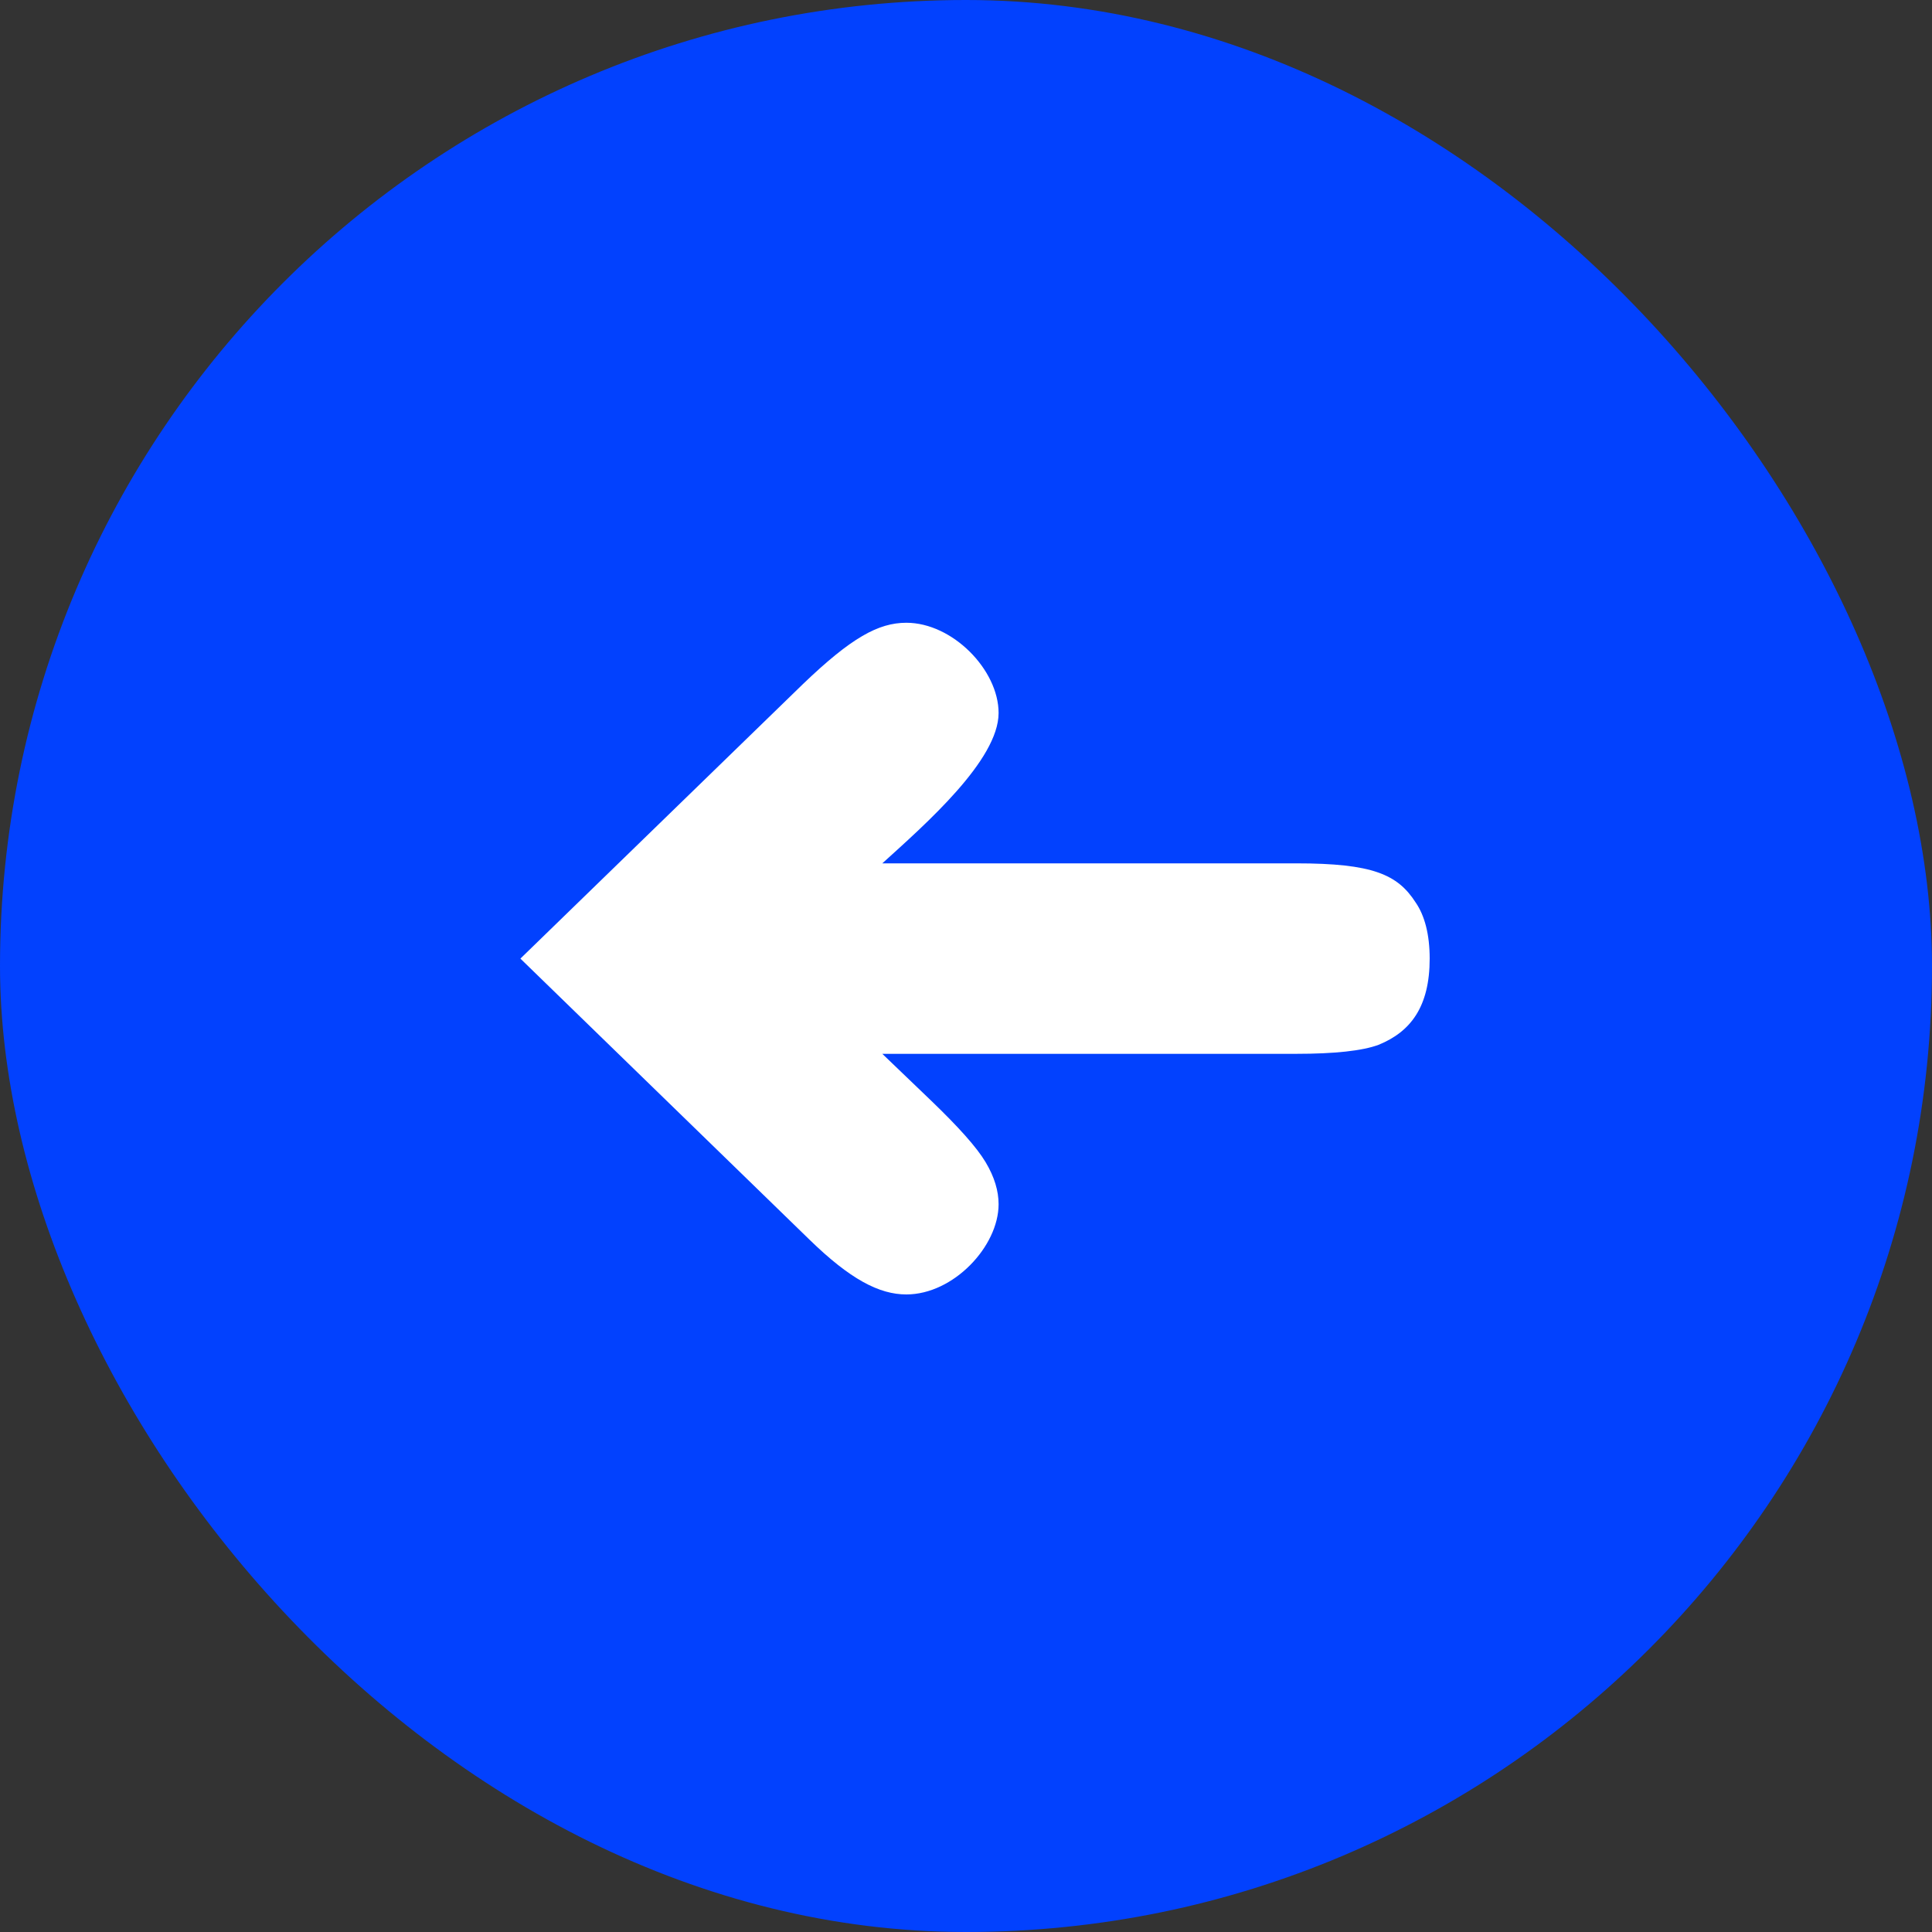 <?xml version="1.0" encoding="UTF-8"?> <svg xmlns="http://www.w3.org/2000/svg" width="100" height="100" viewBox="0 0 100 100" fill="none"><rect x="0" y="0" width="100" height="100" fill="#333333" stroke="none"/><rect x="100" y="100" width="100" height="100" rx="50" transform="rotate(180 100 100)" fill="#0241FE"></rect><path d="M46.913 32.234C49.3 32.234 51.687 34.672 51.687 36.904C51.687 39.343 47.899 42.664 45.668 44.687L67.099 44.687C71.042 44.687 72.34 45.258 73.273 46.711C73.741 47.386 74 48.371 74 49.617C74 52.108 73.014 53.405 71.354 54.079C70.523 54.391 69.07 54.546 67.099 54.546L45.668 54.546L48.211 56.985C49.612 58.334 50.546 59.372 51.013 60.151C51.48 60.929 51.687 61.655 51.687 62.33C51.687 64.509 49.352 67 46.913 67C45.512 67 44.008 66.222 41.88 64.146L26.936 49.617L41.569 35.399C44.059 33.012 45.461 32.234 46.913 32.234Z" fill="white"></path></svg> 